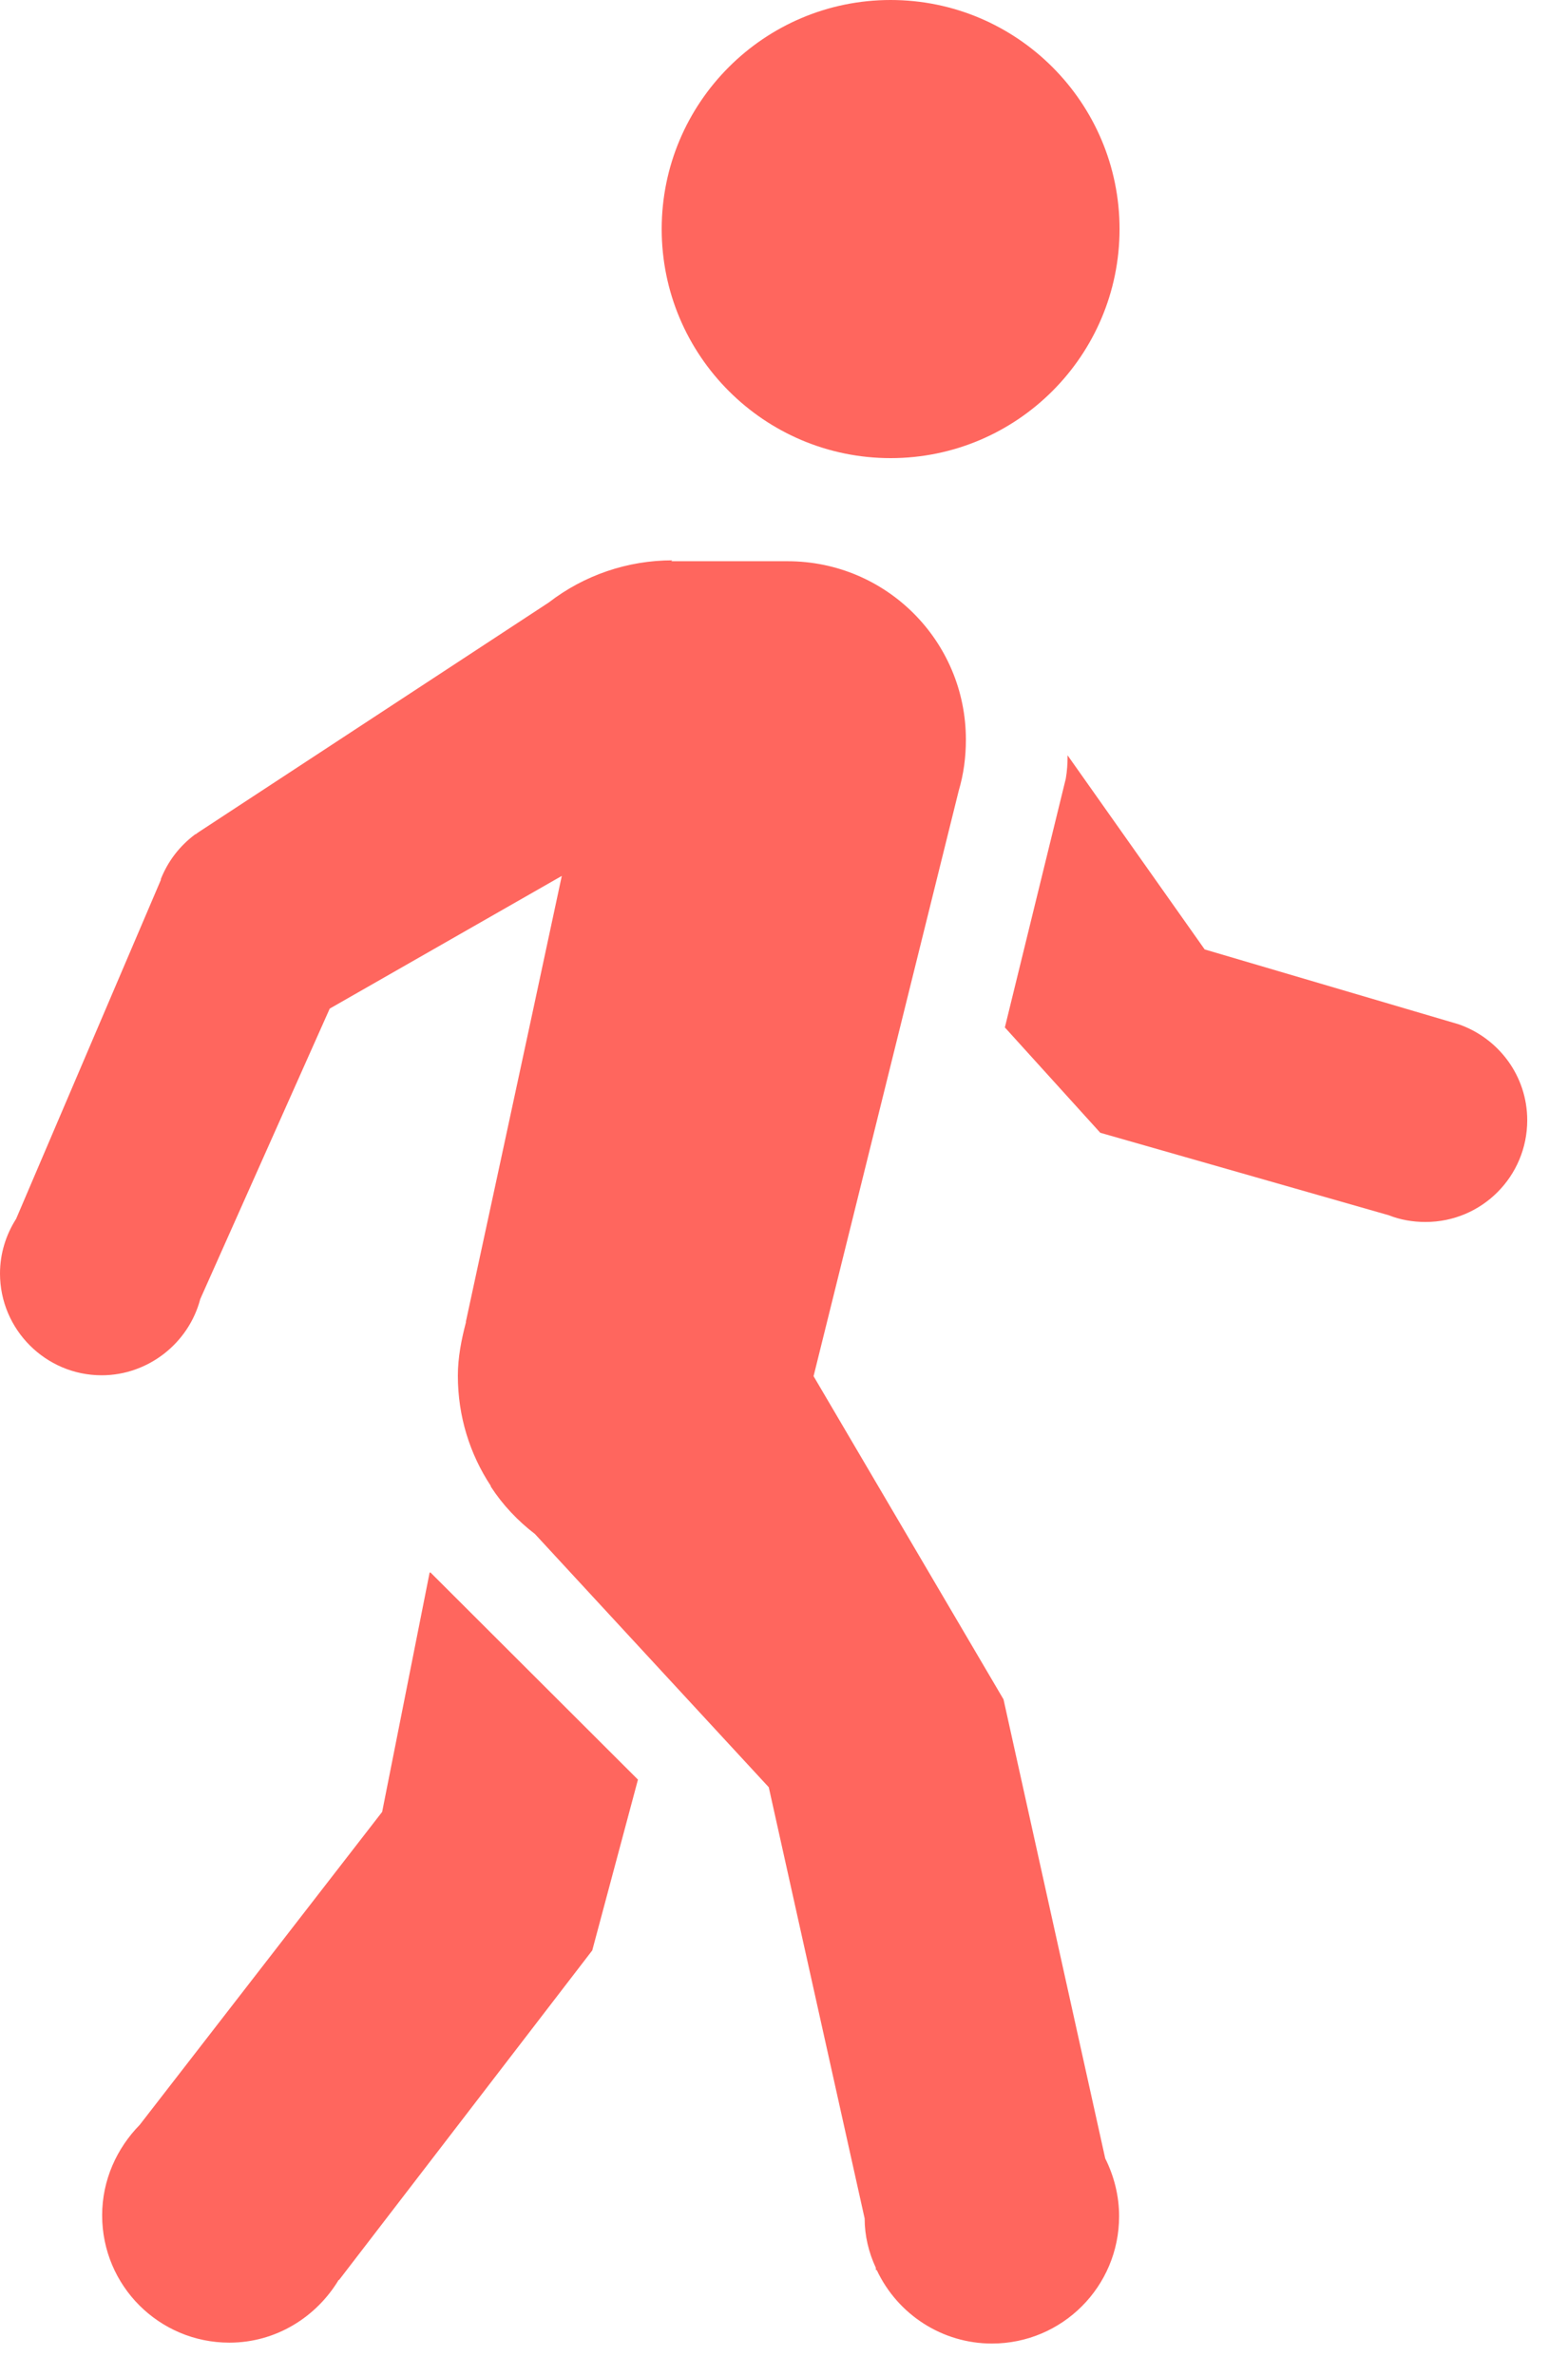 <svg width="35" height="53" viewBox="0 0 35 53" fill="none" xmlns="http://www.w3.org/2000/svg">
<path d="M9.59 35.08L8.53 40.42L3.12 47.4C2.61 47.92 2.28 48.63 2.28 49.42C2.28 50.99 3.55 52.26 5.12 52.26C6.16 52.26 7.06 51.69 7.56 50.86H7.57L13.22 43.51L14.24 39.7L9.61 35.08H9.59ZM23.83 16.85C23.83 17.03 23.82 17.2 23.79 17.37L22.43 22.92L24.56 25.27L30.93 27.09L31 27.11C31.25 27.21 31.53 27.26 31.82 27.26C33.08 27.26 34.09 26.24 34.09 24.99C34.09 24 33.45 23.16 32.56 22.85L26.89 21.18L23.83 16.85ZM15.01 12.5C14.01 12.5 13.04 12.83 12.25 13.44L4.53 18.5C4.47 18.54 4.42 18.57 4.37 18.61H4.36C4.01 18.87 3.75 19.21 3.59 19.61V19.63L0.36 27.19C0.13 27.55 0 27.97 0 28.41C0 29.66 1.02 30.68 2.27 30.68C3.3 30.68 4.21 29.97 4.47 28.98L7.36 22.5L12.54 19.54C11.8 23.01 10.4 29.48 10.4 29.48V29.5C10.3 29.88 10.22 30.28 10.22 30.69C10.22 31.6 10.49 32.44 10.95 33.14L10.96 33.17C11.22 33.57 11.56 33.93 11.94 34.22L17.16 39.87L19.3 49.49C19.3 49.87 19.39 50.25 19.55 50.59V50.64H19.57C20.04 51.64 21.04 52.28 22.14 52.28C23.71 52.28 24.98 51.01 24.98 49.44C24.98 48.99 24.87 48.55 24.67 48.15L22.4 37.91L18.16 30.7L21.4 17.64C21.51 17.27 21.56 16.89 21.56 16.5C21.56 14.3 19.78 12.52 17.58 12.52H14.98L15.01 12.5ZM19.88 0C17.06 0 14.77 2.29 14.77 5.11C14.77 7.93 17.06 10.22 19.88 10.22C22.7 10.22 24.99 7.93 24.99 5.11C24.99 2.29 22.7 0 19.88 0Z" fill="#FF665E"/>
</svg>
